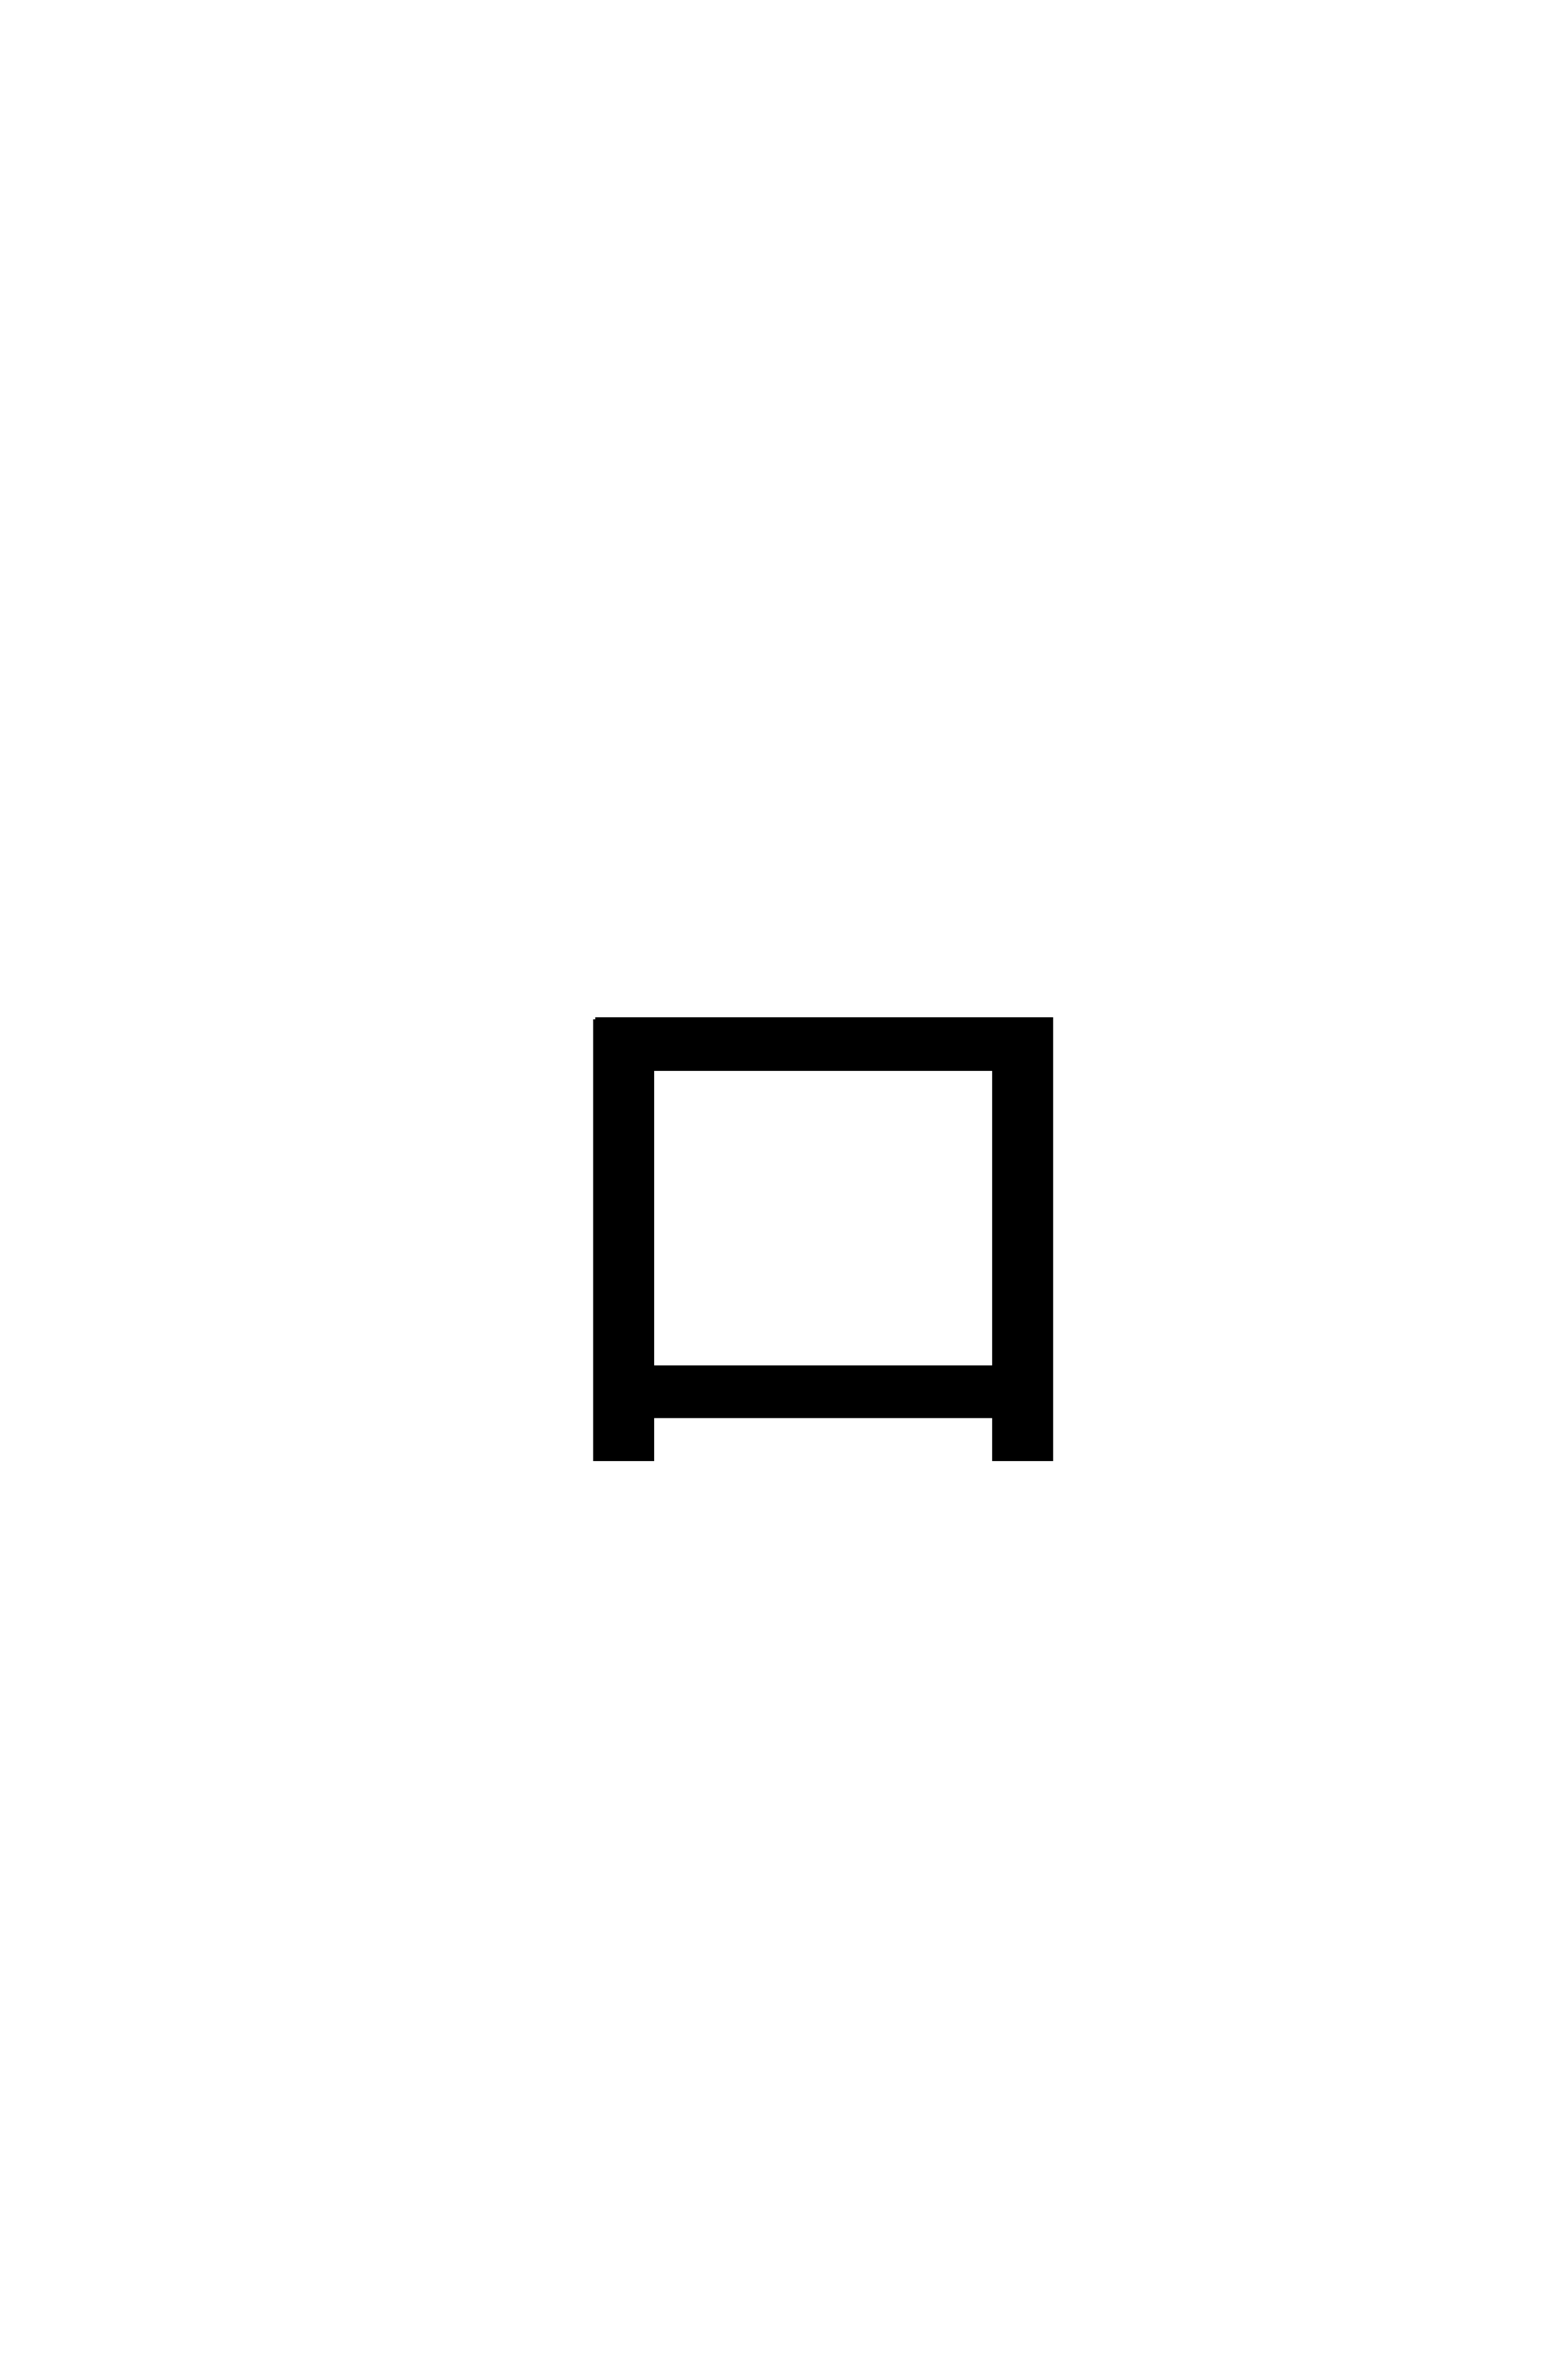 <?xml version='1.0' encoding='UTF-8'?>
<!DOCTYPE svg PUBLIC "-//W3C//DTD SVG 1.0//EN"
"http://www.w3.org/TR/2001/REC-SVG-20010904/DTD/svg10.dtd">

<svg xmlns='http://www.w3.org/2000/svg' version='1.0' width='40.0' height='60.0'>

 <g transform='scale(0.1 -0.1) translate(110.0 -370.0)'>
  <path d='M41.797 110
L158.203 110
L158.203 -2
L143.594 -2
L143.594 8.797
L56.406 8.797
L56.406 -2
L41.797 -2
L41.797 110
L41.797 110
M143.594 21.406
L143.594 97.406
L56.406 97.406
L56.406 21.406
L143.594 21.406
' style='fill: #000000; stroke: #000000'/>
 </g>
</svg>

